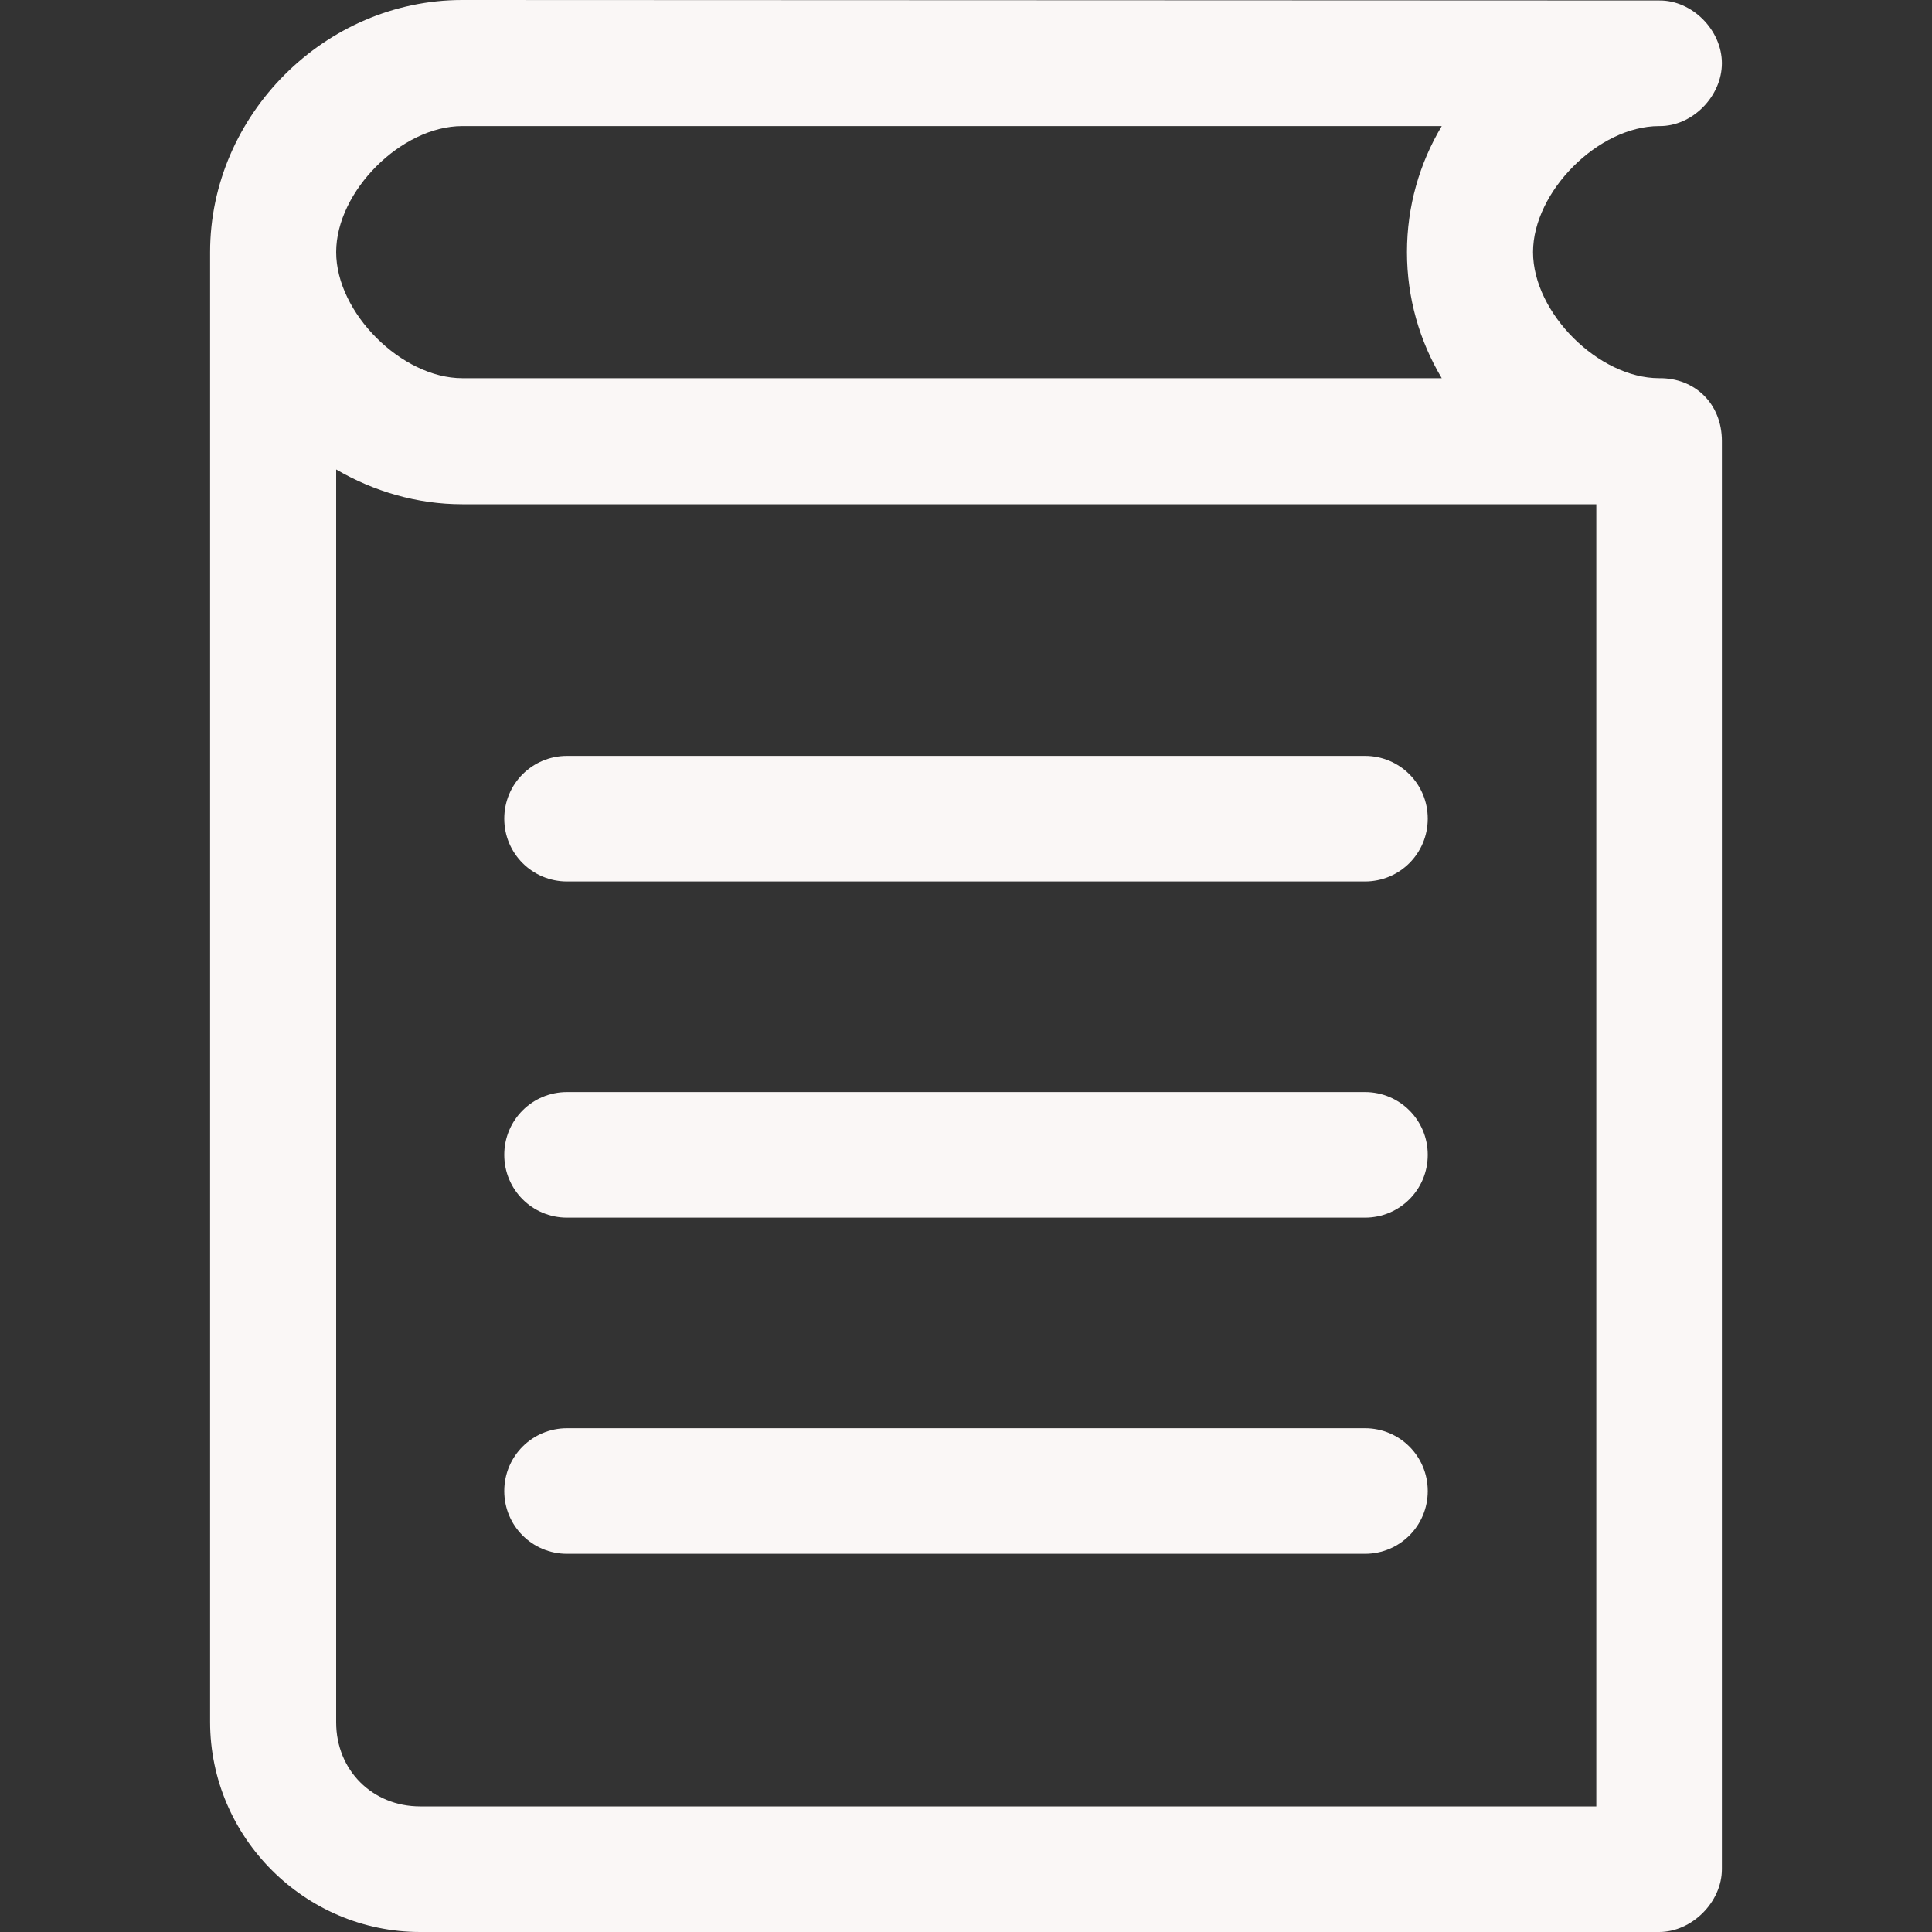 <?xml version="1.0" encoding="utf-8"?>
<!-- Generator: Adobe Illustrator 26.5.0, SVG Export Plug-In . SVG Version: 6.00 Build 0)  -->
<svg version="1.1" id="Layer_1" xmlns="http://www.w3.org/2000/svg" xmlns:xlink="http://www.w3.org/1999/xlink" x="0px" y="0px"
	 width="400px" height="400px" viewBox="0 0 400 400" style="enable-background:new 0 0 400 400;" xml:space="preserve">
<rect x="0" y="0" width="400" height="400" fill="#333333" stroke="none"/>
<style type="text/css">
	.st0{fill:#FAF7F6;}
</style>
<path class="st0" d="M95.7,0C67.3,0,43.5,23.8,43.5,52.2v304.3c0,23.9,19.6,43.5,43.5,43.5h256.5c6.8,0,13-6.2,13-13V91.3
	c0-7.7-5.6-13.1-13-13c-12.5,0-26.1-13.5-26.1-26.1c0-12.5,13.5-26.1,26.1-26.1c6.9,0.1,13-6.2,13-13c0-6.9-6.2-13.1-13-13L95.7,0z
	 M95.7,26.1h202.8c-4.6,7.7-7.2,16.6-7.2,26.1s2.6,18.4,7.2,26.1H95.7c-12.5,0-26.1-13.5-26.1-26.1C69.6,39.6,83.1,26.1,95.7,26.1z
	 M69.6,97.2c7.7,4.5,16.7,7.2,26.1,7.2h234.8v269.6H87c-9.9,0-17.4-7.5-17.4-17.4L69.6,97.2z M117.4,156.5c-7.2,0-13,5.8-13,13
	c0,7.2,5.8,13,13,13h165.2c7.2,0,13-5.8,13-13c0-7.2-5.8-13-13-13H117.4z M117.4,226.1c-7.2,0-13,5.8-13,13c0,7.2,5.8,13,13,13
	h165.2c7.2,0,13-5.8,13-13c0-7.2-5.8-13-13-13H117.4z M117.4,295.7c-7.2,0-13,5.8-13,13c0,7.2,5.8,13,13,13h165.2
	c7.2,0,13-5.8,13-13c0-7.2-5.8-13-13-13H117.4z"/>
</svg>
